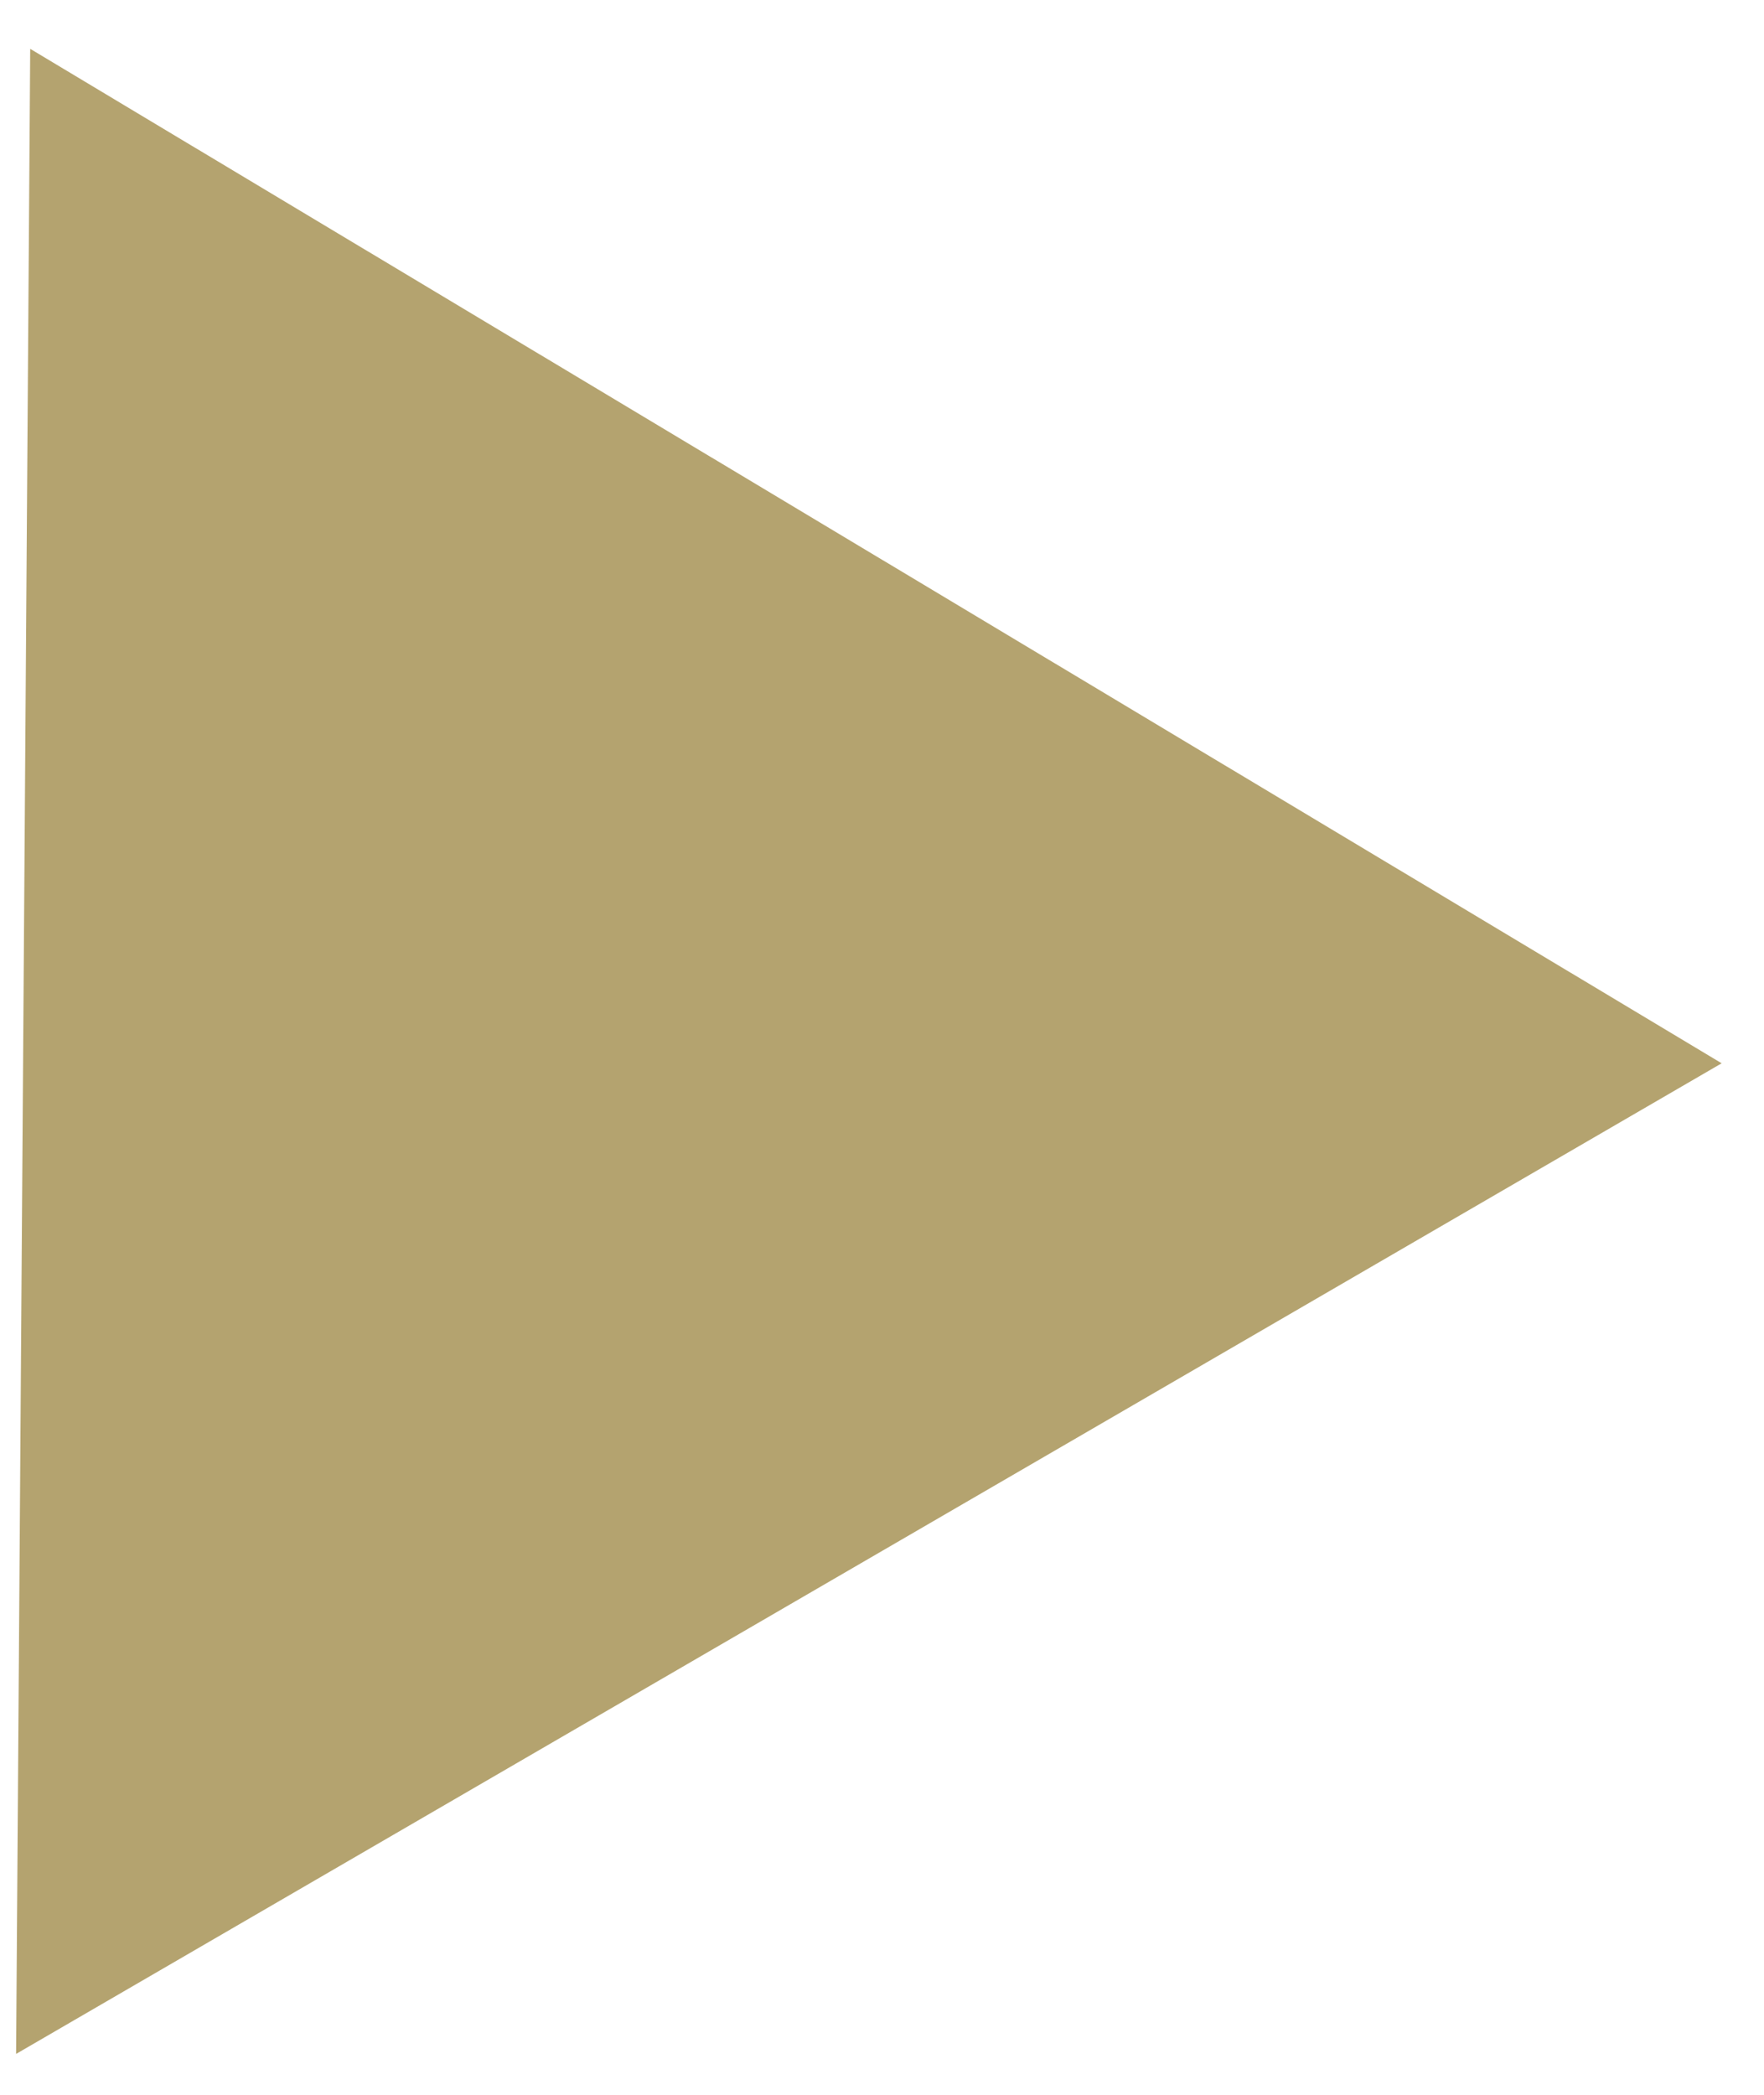 <?xml version="1.0" encoding="UTF-8"?> <svg xmlns="http://www.w3.org/2000/svg" width="16" height="19" viewBox="0 0 16 19" fill="none"> <path d="M15.616 9.644L0.146 18.629L0.274 0.443L15.616 9.644Z" fill="#B4A36F"></path> </svg> 